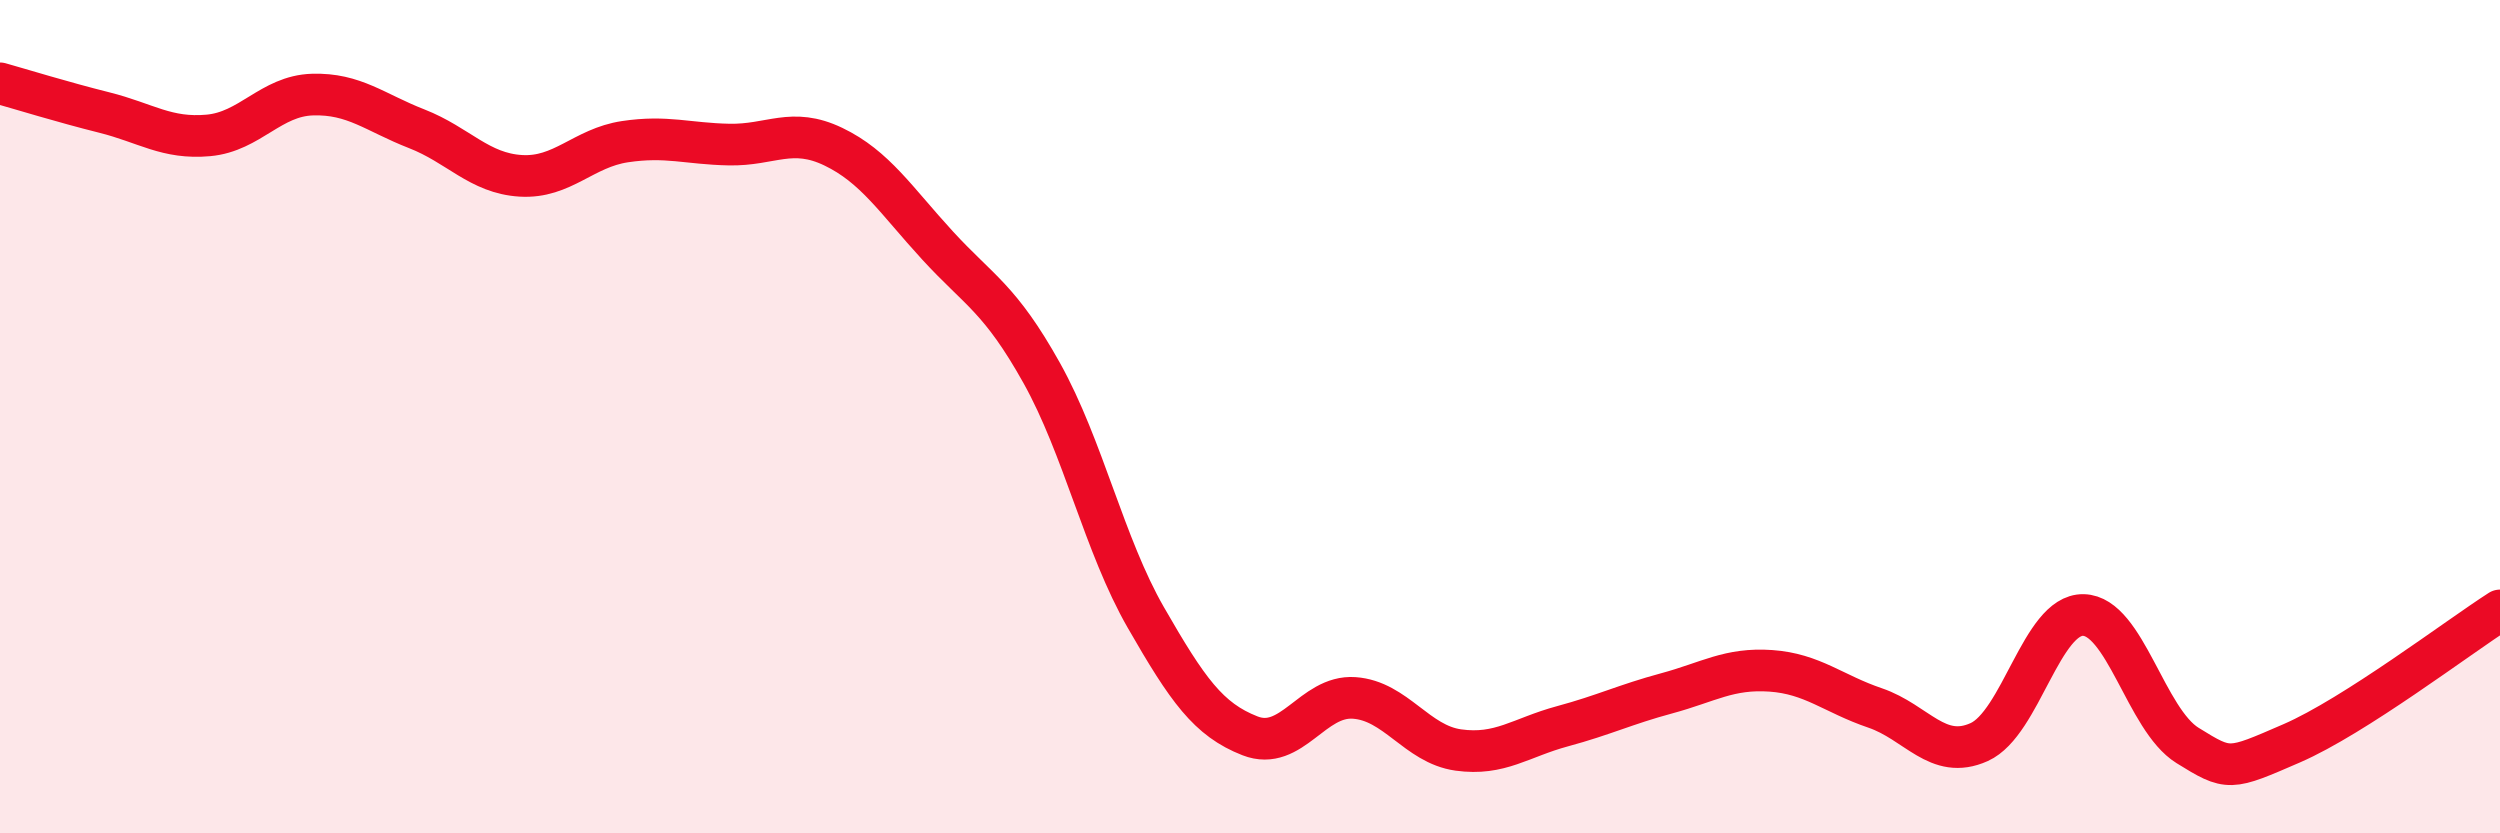 
    <svg width="60" height="20" viewBox="0 0 60 20" xmlns="http://www.w3.org/2000/svg">
      <path
        d="M 0,2 C 0.5,2.14 1.5,2.45 2.5,2.7 C 3.5,2.95 4,3.34 5,3.25 C 6,3.16 6.5,2.3 7.5,2.27 C 8.5,2.24 9,2.7 10,3.09 C 11,3.48 11.5,4.16 12.5,4.22 C 13.5,4.28 14,3.55 15,3.4 C 16,3.25 16.5,3.45 17.5,3.47 C 18.5,3.49 19,3.04 20,3.52 C 21,4 21.5,4.8 22.5,5.89 C 23.5,6.98 24,7.16 25,8.95 C 26,10.74 26.5,13.08 27.5,14.82 C 28.5,16.56 29,17.27 30,17.66 C 31,18.05 31.5,16.68 32.5,16.75 C 33.5,16.82 34,17.86 35,18 C 36,18.14 36.5,17.7 37.5,17.43 C 38.5,17.16 39,16.91 40,16.64 C 41,16.37 41.5,16.03 42.5,16.1 C 43.5,16.17 44,16.65 45,16.99 C 46,17.33 46.5,18.26 47.5,17.81 C 48.5,17.36 49,14.74 50,14.76 C 51,14.78 51.5,17.27 52.5,17.89 C 53.5,18.51 53.5,18.49 55,17.84 C 56.5,17.19 59,15.29 60,14.65L60 20L0 20Z"
        fill="#EB0A25"
        opacity="0.1"
        stroke-linecap="round"
        stroke-linejoin="round"
      />
      <path
        d="M 0,2 C 0.5,2.14 1.5,2.45 2.5,2.7 C 3.5,2.95 4,3.34 5,3.25 C 6,3.16 6.5,2.3 7.5,2.27 C 8.5,2.24 9,2.7 10,3.09 C 11,3.48 11.5,4.16 12.5,4.22 C 13.5,4.28 14,3.55 15,3.4 C 16,3.25 16.5,3.45 17.5,3.47 C 18.5,3.49 19,3.04 20,3.52 C 21,4 21.5,4.8 22.5,5.89 C 23.5,6.98 24,7.16 25,8.95 C 26,10.74 26.5,13.08 27.5,14.82 C 28.5,16.56 29,17.27 30,17.66 C 31,18.05 31.5,16.68 32.5,16.75 C 33.5,16.82 34,17.86 35,18 C 36,18.14 36.5,17.7 37.5,17.43 C 38.5,17.16 39,16.91 40,16.64 C 41,16.37 41.5,16.03 42.5,16.1 C 43.5,16.17 44,16.65 45,16.99 C 46,17.33 46.5,18.26 47.5,17.81 C 48.5,17.36 49,14.74 50,14.76 C 51,14.78 51.5,17.27 52.5,17.89 C 53.5,18.51 53.5,18.49 55,17.84 C 56.5,17.19 59,15.29 60,14.65"
        stroke="#EB0A25"
        stroke-width="1"
        fill="none"
        stroke-linecap="round"
        stroke-linejoin="round"
      />
    </svg>
  